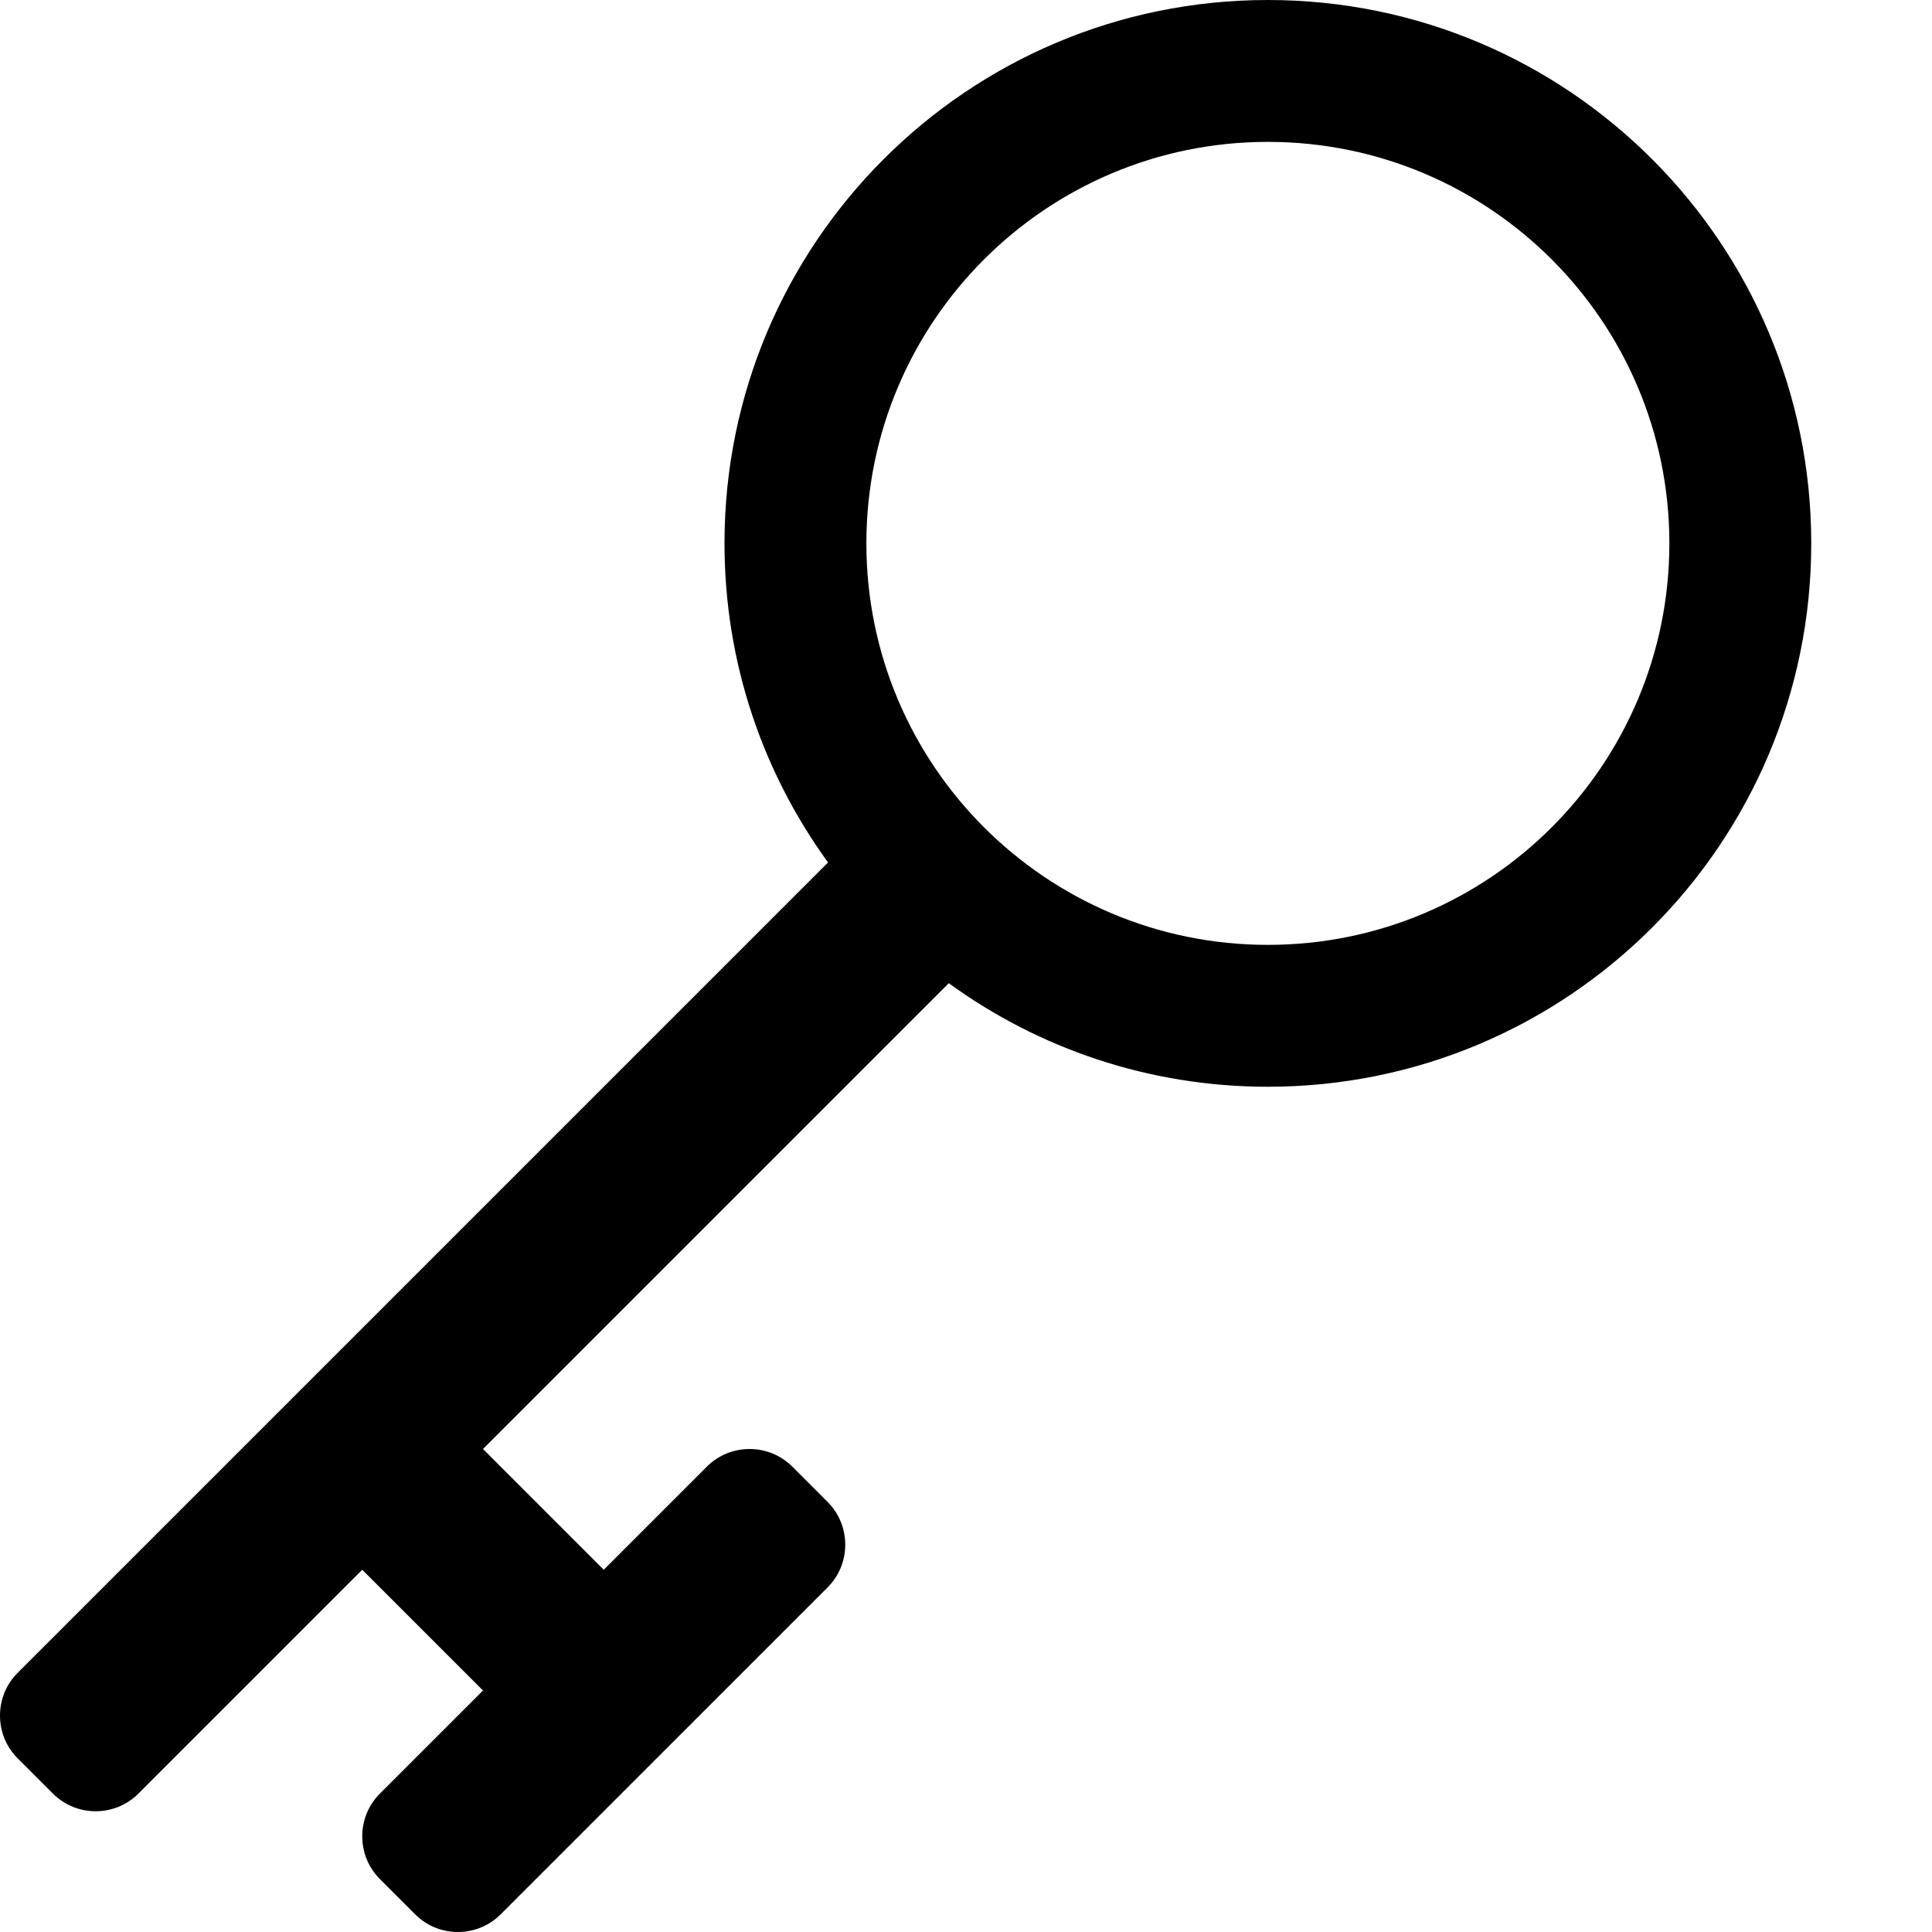 <svg xmlns="http://www.w3.org/2000/svg" viewBox="0 0 512 512"><path d="M336 0c-79.529 0-144 64.471-144 144 0 31.598 10.186 60.813 27.441 84.558l-214.774 214.774c-6.223 6.224-6.223 16.406 0 22.629l9.372 9.372c6.223 6.223 16.406 6.223 22.628 0l59.333-59.333 32 32-27.333 27.332c-6.223 6.224-6.223 16.406 0 22.629l9.372 9.372c6.223 6.223 16.406 6.223 22.628 0l86.666-86.665c6.222-6.224 6.222-16.406 0-22.629l-9.372-9.372c-6.223-6.223-16.406-6.223-22.628 0l-27.333 27.333-32-32 123.441-123.441c23.746 17.256 52.96 27.441 84.559 27.441 79.529 0 144-64.471 144-144s-64.471-144-144-144zm0 250.4c-58.763 0-106.4-47.637-106.4-106.4s47.637-106.4 106.4-106.4 106.4 47.637 106.4 106.4-47.637 106.4-106.4 106.4z"/></svg>